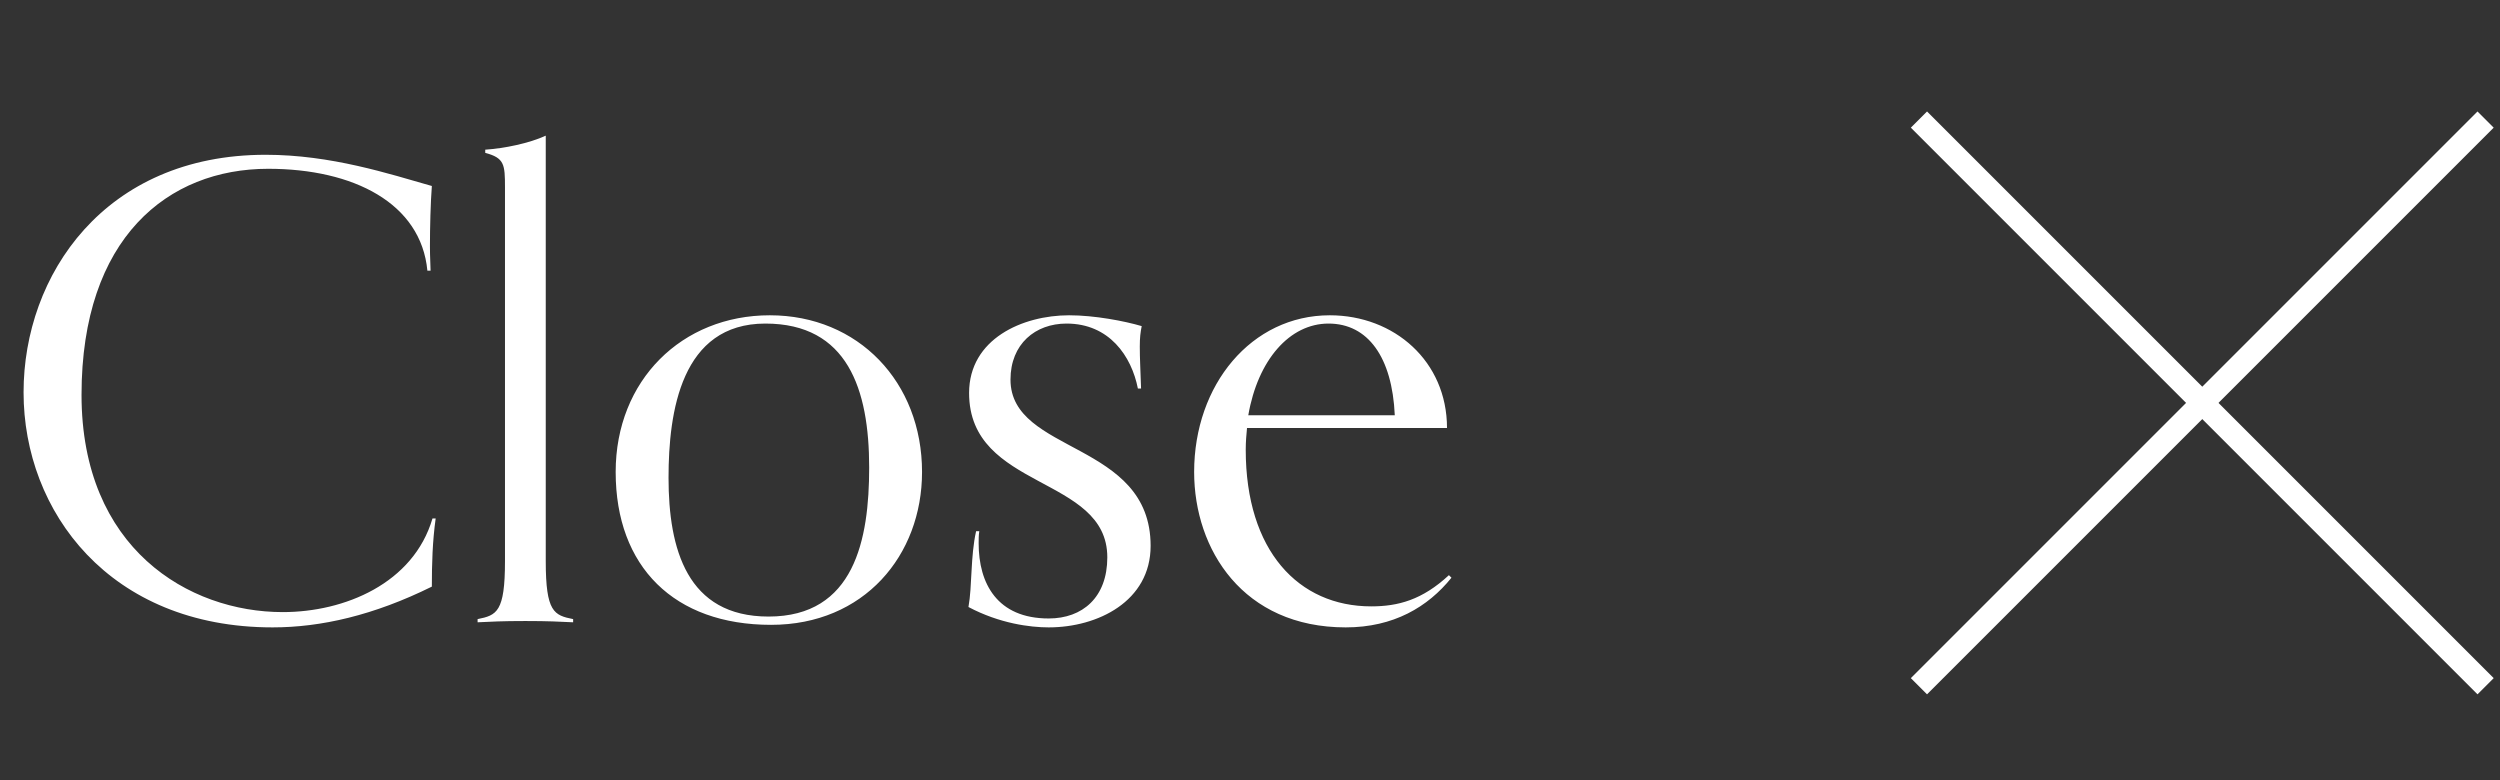 <svg width="157" height="49" viewBox="0 0 157 49" fill="none" xmlns="http://www.w3.org/2000/svg">
<rect x="0" y="0" width="157" height="49" fill="#333333" stroke="none"/>
<path d="M27.16 32.56C25.96 36.64 21.64 38.44 17.76 38.44C11.84 38.44 5.12 34.44 5.12 24.8C5.12 14.92 10.56 10.6 16.84 10.6C22.2 10.6 26.44 12.76 26.84 17H27.04C27.04 16.72 27 16.16 27 15.48C27 14.28 27.04 12.72 27.12 11.68C24.44 10.92 20.8 9.72 16.68 9.72C6.56 9.72 1.48 17.28 1.48 24.64C1.48 32.12 6.88 39.4 17.12 39.4C20.16 39.4 23.48 38.64 27.12 36.84C27.12 35.4 27.16 34 27.36 32.56H27.16ZM35.993 38.88C34.793 38.64 34.273 38.44 34.273 35.24V8.52C33.233 9 31.673 9.32 30.473 9.4V9.6C31.673 9.92 31.713 10.32 31.713 11.76V35.24C31.713 38.44 31.193 38.64 29.993 38.88V39.08C30.873 39.04 31.513 39 32.993 39C34.473 39 35.113 39.04 35.993 39.08V38.88ZM48.424 39.24C54.264 39.24 57.904 34.88 57.904 29.64C57.904 24 53.904 19.8 48.344 19.8C42.824 19.8 38.664 23.88 38.664 29.64C38.664 35.6 42.344 39.24 48.424 39.24ZM48.264 38.72C43.144 38.72 41.984 34.48 41.984 30C41.984 25.84 42.784 20.32 48.064 20.32C53.224 20.32 54.584 24.44 54.584 29.36C54.584 33.88 53.664 38.72 48.264 38.72ZM71.659 24.4C71.619 23.12 71.579 22.56 71.579 21.76C71.579 21.2 71.619 20.88 71.699 20.48C70.619 20.16 68.739 19.8 67.139 19.8C64.219 19.8 60.859 21.28 60.859 24.68C60.859 30.8 69.539 29.84 69.539 35C69.539 37.52 67.979 38.84 65.859 38.84C62.619 38.84 61.459 36.64 61.459 34.12C61.459 33.88 61.459 33.6 61.499 33.36H61.299C60.939 34.96 61.059 36.8 60.819 38.12C62.779 39.16 64.699 39.4 65.859 39.4C68.939 39.4 72.259 37.76 72.259 34.28C72.259 27.68 63.459 28.52 63.459 23.84C63.459 21.6 65.019 20.32 66.979 20.32C69.659 20.32 71.059 22.36 71.459 24.4H71.659ZM90.992 36.12C89.312 37.68 87.792 38.08 86.112 38.08C81.552 38.08 78.232 34.6 78.232 28.24C78.232 27.76 78.272 27.28 78.312 26.88H90.872C90.872 22.68 87.552 19.8 83.512 19.8C78.592 19.8 74.992 24.16 74.992 29.64C74.992 34.52 78.072 39.4 84.512 39.4C87.512 39.4 89.672 38.12 91.152 36.28L90.992 36.12ZM78.392 26.08C78.992 22.6 80.992 20.32 83.432 20.32C85.912 20.32 87.432 22.44 87.592 26.08H78.392Z" fill="white"/>
<rect x="120" y="42.587" width="50.327" height="1.438" transform="rotate(-45 120 42.587)" fill="white"/>
<rect x="121.018" y="7" width="50.327" height="1.438" transform="rotate(45 121.018 7)" fill="white"/>
</svg>
